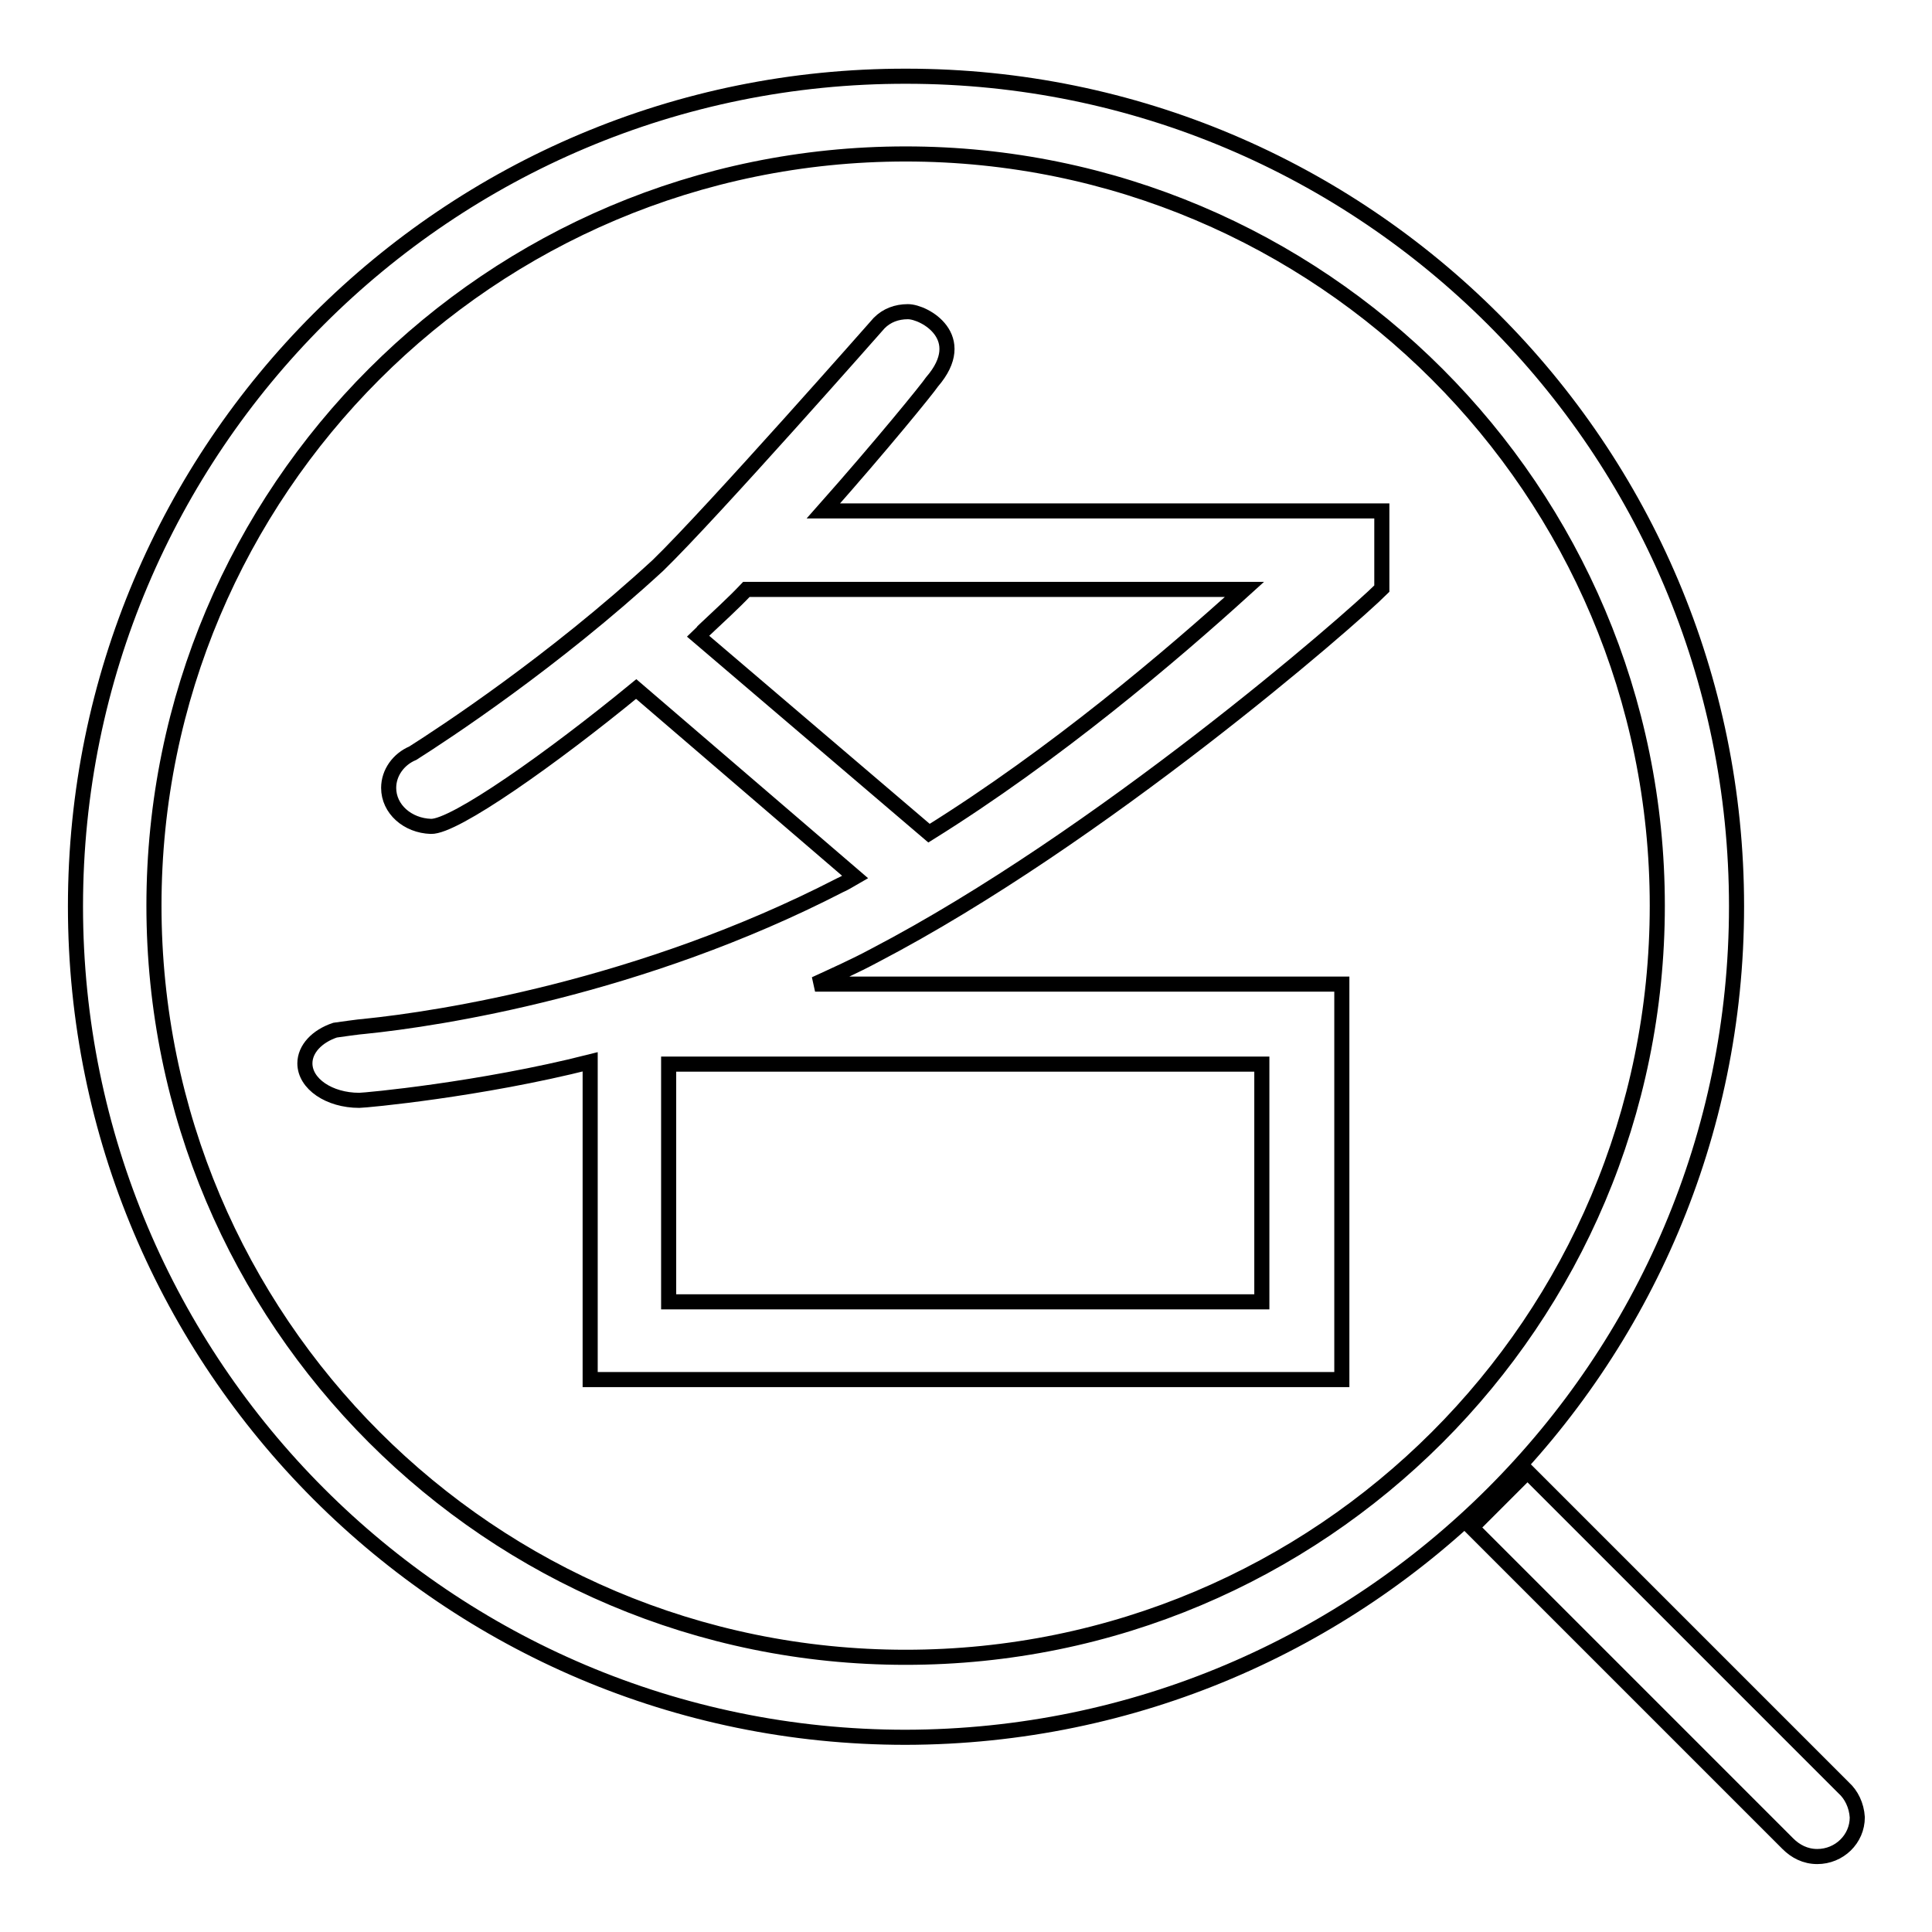 <?xml version="1.0" encoding="utf-8"?>
<!-- Svg Vector Icons : http://www.onlinewebfonts.com/icon -->
<!DOCTYPE svg PUBLIC "-//W3C//DTD SVG 1.1//EN" "http://www.w3.org/Graphics/SVG/1.1/DTD/svg11.dtd">
<svg version="1.1" xmlns="http://www.w3.org/2000/svg" xmlns:xlink="http://www.w3.org/1999/xlink" x="0px" y="0px" viewBox="0 0 256 256" enable-background="new 0 0 256 256" xml:space="preserve">
<g><g><path stroke-width="2" fill-opacity="0" stroke="#000000"  d="M230.1,120.1c0-60.8-49.3-110-110-110C59.3,10,10,59.3,10,120.1c0,60.8,49.3,110.1,110,110.1C180.8,230.1,230.1,180.8,230.1,120.1z M120,219.6c-55,0-99.6-44.6-99.6-99.6c0-55,44.6-99.6,99.6-99.6s99.6,44.6,99.6,99.6C219.6,175.1,175,219.6,120,219.6z"/><path stroke-width="2" fill-opacity="0" stroke="#000000"  d="M123.5,50.6c5.1-5.9-1-9.3-3.2-9.3c-1.5,0-2.8,0.5-3.8,1.5l0,0c0,0-22.1,25.1-29.3,32.1C73.3,87.7,58.8,97.2,54.7,99.8c-1.9,0.8-3.2,2.6-3.2,4.6c0,2.8,2.5,5,5.6,5.1c3.1,0.1,16-9,27.2-18.2l29,24.9c-0.7,0.4-1.3,0.8-2,1.1C84.9,130.9,58.2,135,48.3,136c-0.4,0-3.9,0.5-3.9,0.5c-2.4,0.8-4,2.5-4,4.4c0,2.7,3.2,4.9,7.2,4.9c0.8,0,16-1.4,30.6-5.1v42.1h99.6v-52.4h-69.8c2.6-1.2,5.3-2.4,7.9-3.8c29.9-15.6,62.9-44.3,67.2-48.6V67.7h-74C116.9,58.9,122.9,51.5,123.5,50.6z M167.2,141v31.5H88.6V141H167.2z M164.9,78.1c-9.7,8.8-25.1,21.9-41.8,32.3L92.5,84.3c0.2-0.2,0.5-0.4,0.7-0.7c1.9-1.8,3.9-3.6,5.7-5.5L164.9,78.1L164.9,78.1z"/><path stroke-width="2" fill-opacity="0" stroke="#000000"  d="M244.3,236.9L202.4,195l-7.4,7.4l41.9,41.9c1,1,2.3,1.7,3.9,1.7c2.9,0,5.3-2.3,5.3-5.2C246,239.2,245.3,237.8,244.3,236.9z"/></g></g>
</svg>